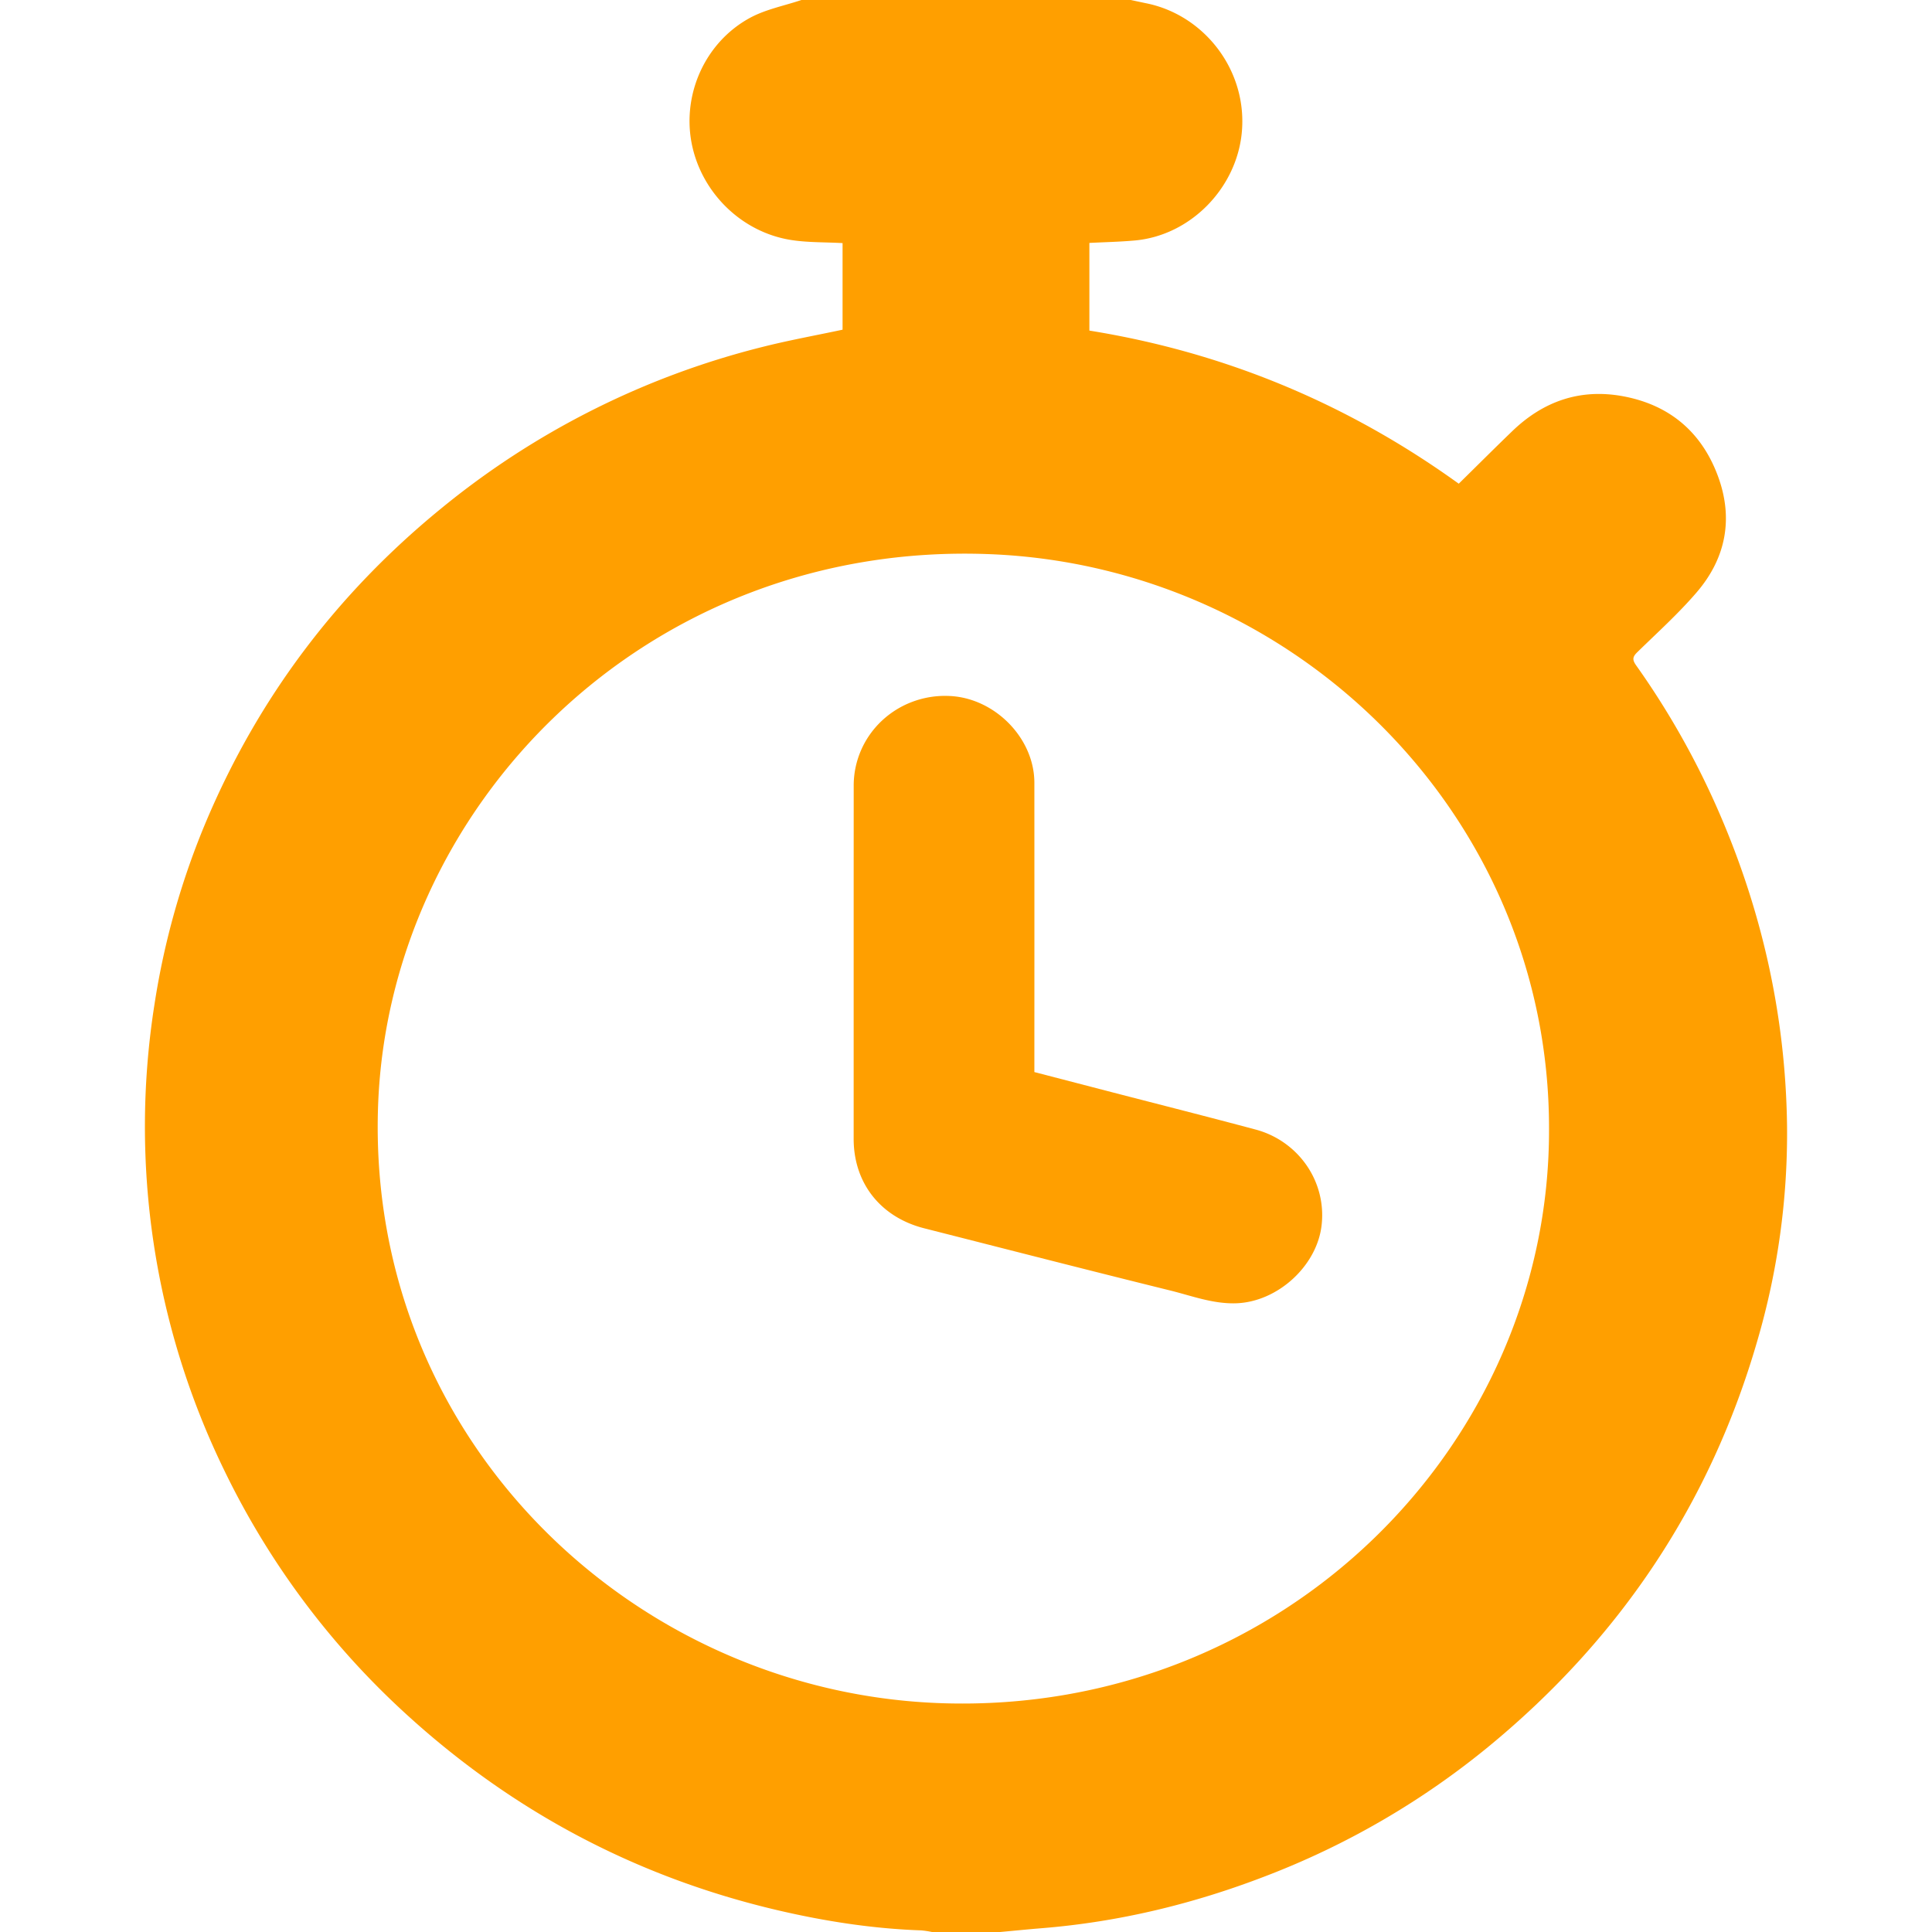 <svg width="80" height="80" fill="none" xmlns="http://www.w3.org/2000/svg"><path d="M41.418 80H38.59a3.782 3.782 0 0 0-.445-.067c-2.007-.07-3.98-.376-5.93-.831-5.886-1.376-11.03-4.12-15.444-8.167a33.248 33.248 0 0 1-7.487-10.057 32.49 32.49 0 0 1-2.889-19.277 32.064 32.064 0 0 1 2.16-7.633c2.148-5.065 5.369-9.356 9.663-12.873a33.98 33.98 0 0 1 13.306-6.717c1.114-.284 2.249-.488 3.365-.726v-3.586c-.738-.041-1.451-.02-2.142-.13-2.073-.331-3.738-2-4.116-4.05-.372-2.03.588-4.153 2.432-5.151.648-.35 1.412-.496 2.123-.735h13.637c.214.045.427.092.642.136 2.423.49 4.212 2.808 3.952 5.383-.232 2.288-2.13 4.238-4.44 4.44-.615.055-1.233.067-1.868.1v3.63c5.626.906 10.706 3.034 15.295 6.34.753-.74 1.48-1.468 2.222-2.182 1.278-1.23 2.8-1.767 4.576-1.44 1.919.354 3.235 1.47 3.913 3.252.673 1.766.374 3.432-.86 4.869-.755.88-1.628 1.667-2.462 2.482-.195.19-.207.311-.045.54a33.603 33.603 0 0 1 3.241 5.654c1.929 4.288 2.955 8.776 3.009 13.46.026 3-.39 5.987-1.235 8.869-1.94 6.702-5.659 12.282-11.085 16.757a33.308 33.308 0 0 1-9.283 5.4c-2.978 1.147-6.055 1.893-9.248 2.152-.577.047-1.153.105-1.73.158Zm22.724-33.268c.01-12.96-10.505-23.292-23.175-23.786-14.232-.555-25.02 10.51-25.32 23.126C15.32 59.704 26.29 70.12 39.03 70.527c14.101.449 25.155-10.716 25.112-23.795Z" fill="#FF9F00"/><path d="m42.831 44.392 3.195.83c1.993.516 3.988 1.021 5.977 1.553a3.74 3.74 0 0 1 2.094 1.47c.499.717.723 1.585.632 2.449-.17 1.706-1.822 3.228-3.567 3.273-.95.024-1.815-.31-2.704-.53-3.4-.84-6.791-1.713-10.185-2.575-1.812-.46-2.925-1.872-2.925-3.707 0-4.869 0-9.738.002-14.607-.003-.5.097-.995.293-1.456a3.71 3.71 0 0 1 .85-1.226 3.79 3.79 0 0 1 1.273-.801c.474-.18.98-.265 1.49-.248 1.9.048 3.574 1.727 3.575 3.594.002 3.836.002 7.671 0 11.507v.474Z" fill="#FF9F00"/></svg>